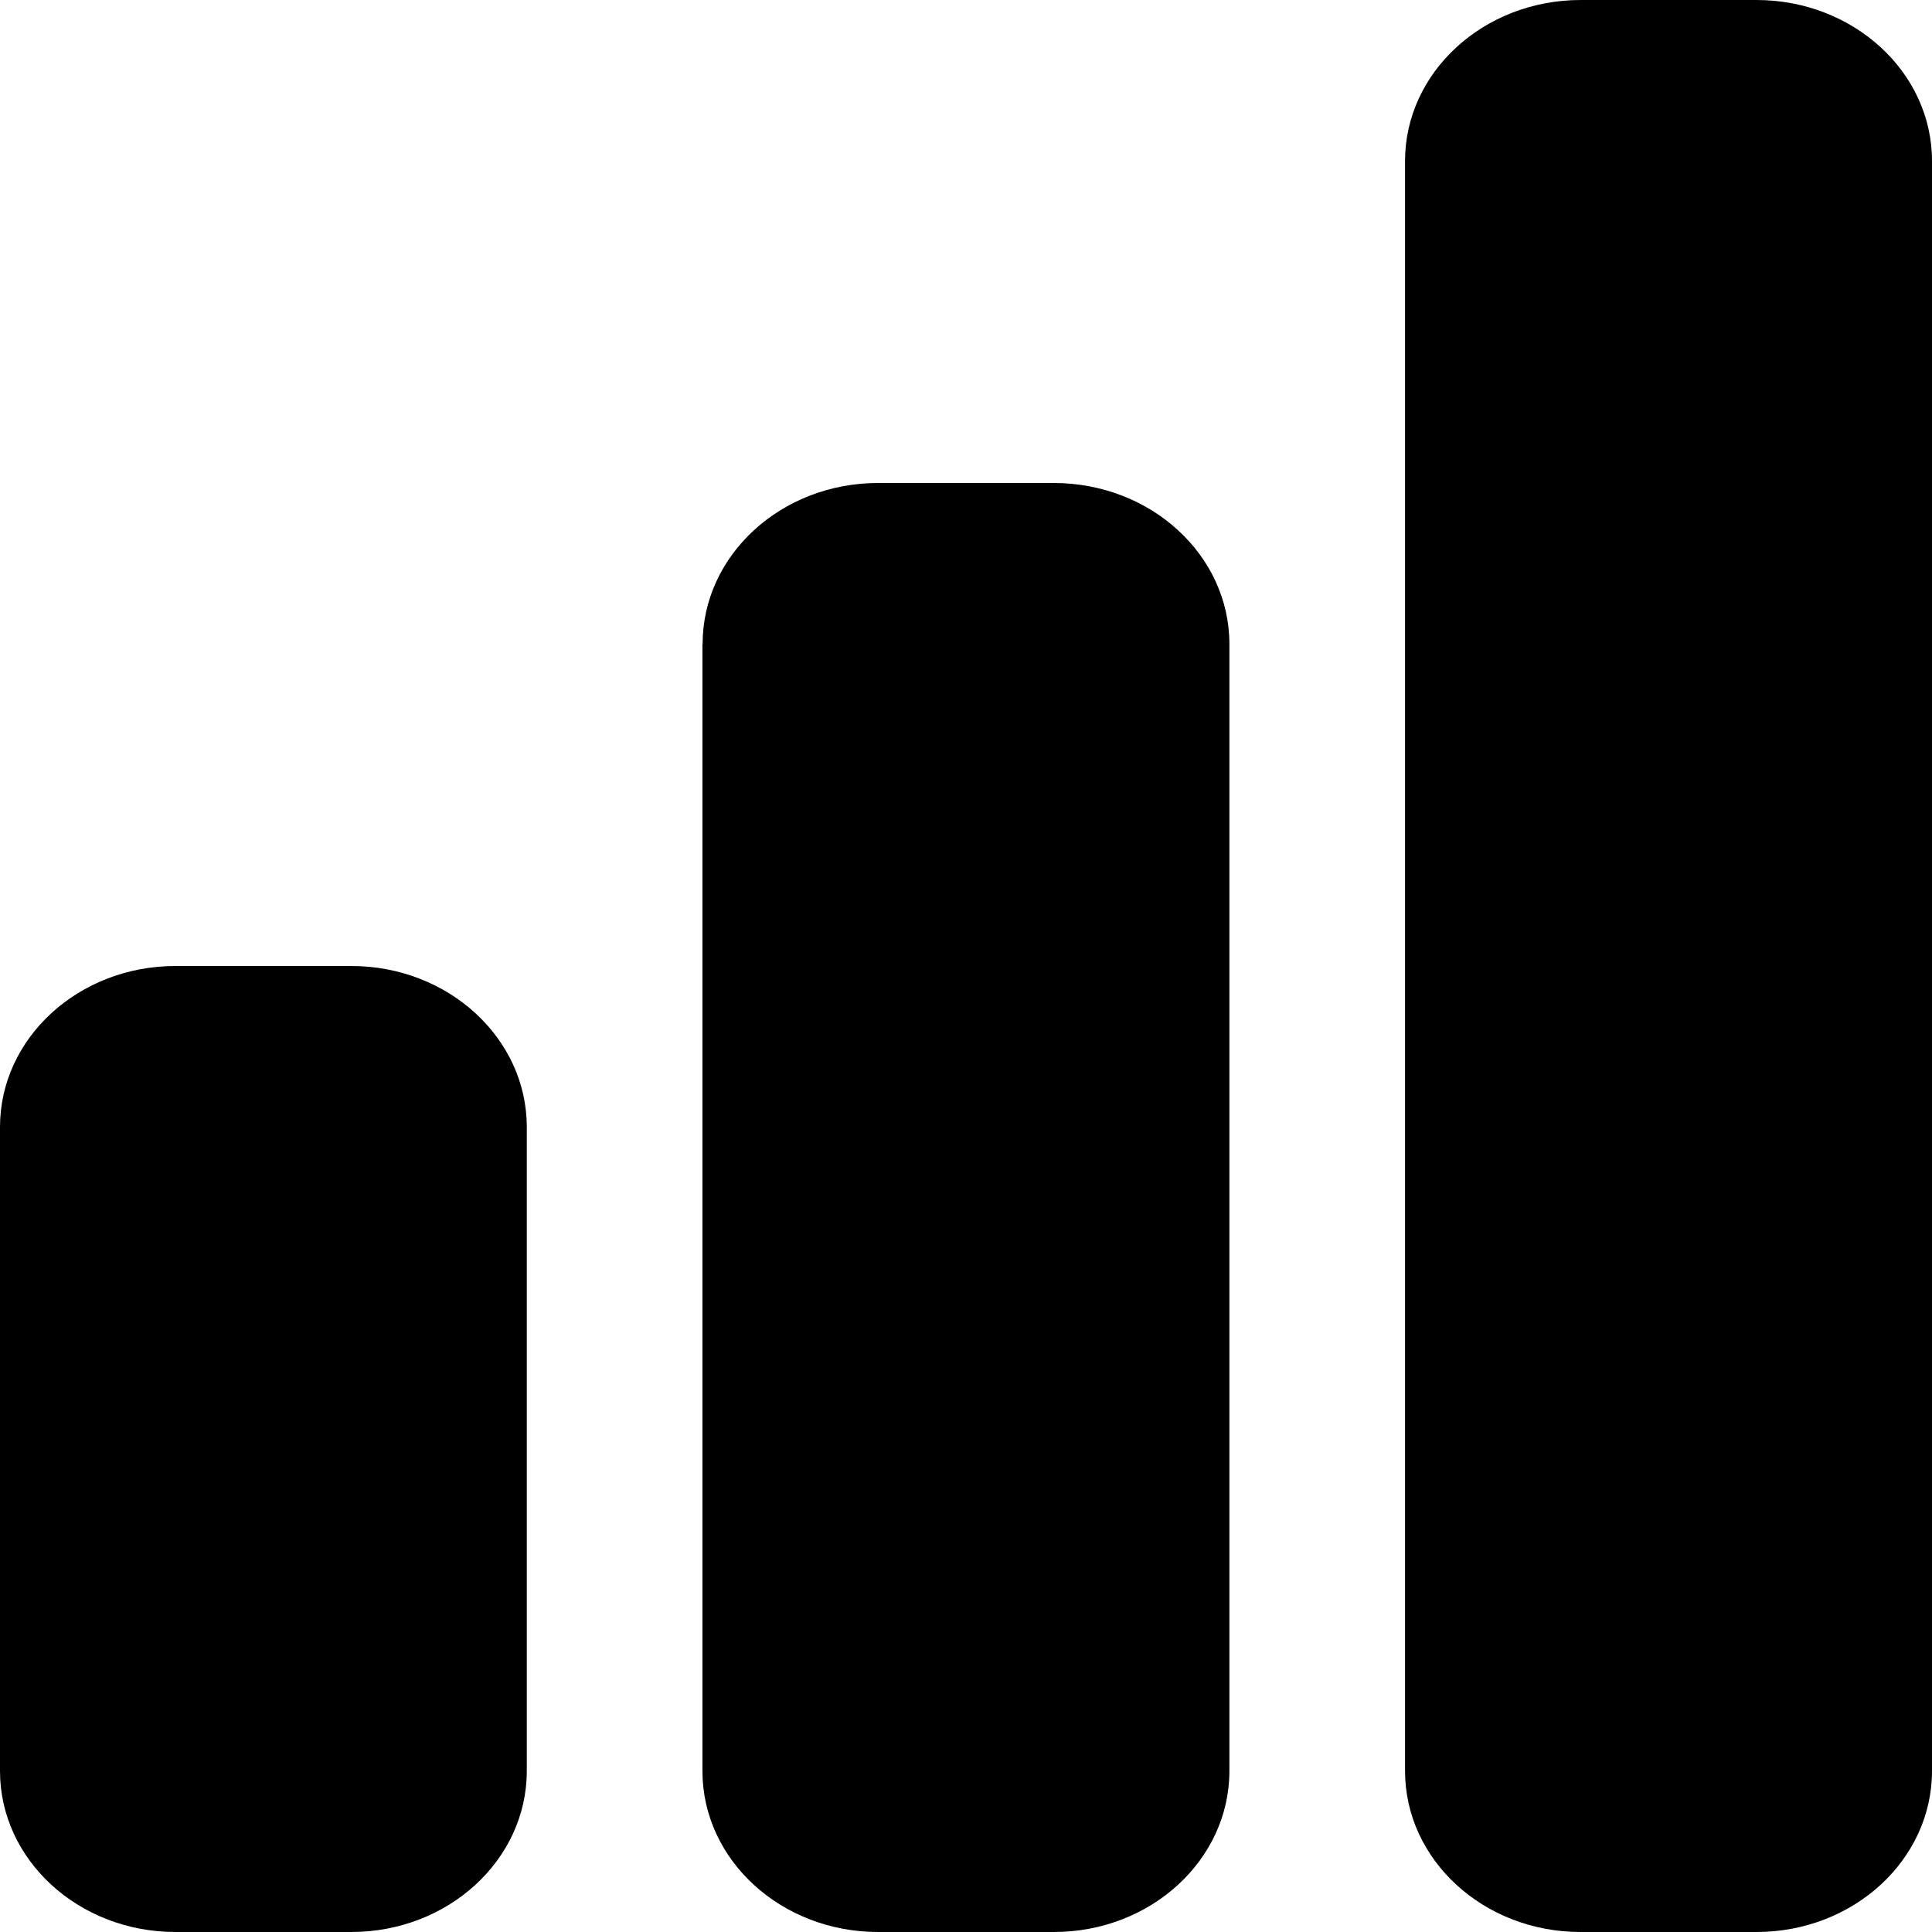 <svg width="12" height="12" xmlns="http://www.w3.org/2000/svg"><path d="M0 7c0-.552.488-1 1.09-1h1.092c.602 0 1.09.448 1.09 1v4c0 .552-.488 1-1.09 1H1.09C.488 12 0 11.552 0 11V7zM4.364 4c0-.552.488-1 1.09-1h1.091c.603 0 1.091.448 1.091 1v7c0 .552-.488 1-1.09 1H5.454c-.603 0-1.091-.448-1.091-1V4zM8.727 1c0-.552.489-1 1.091-1h1.091C11.512 0 12 .448 12 1v10c0 .552-.488 1-1.09 1H9.817c-.602 0-1.09-.448-1.09-1V1z"/></svg>
